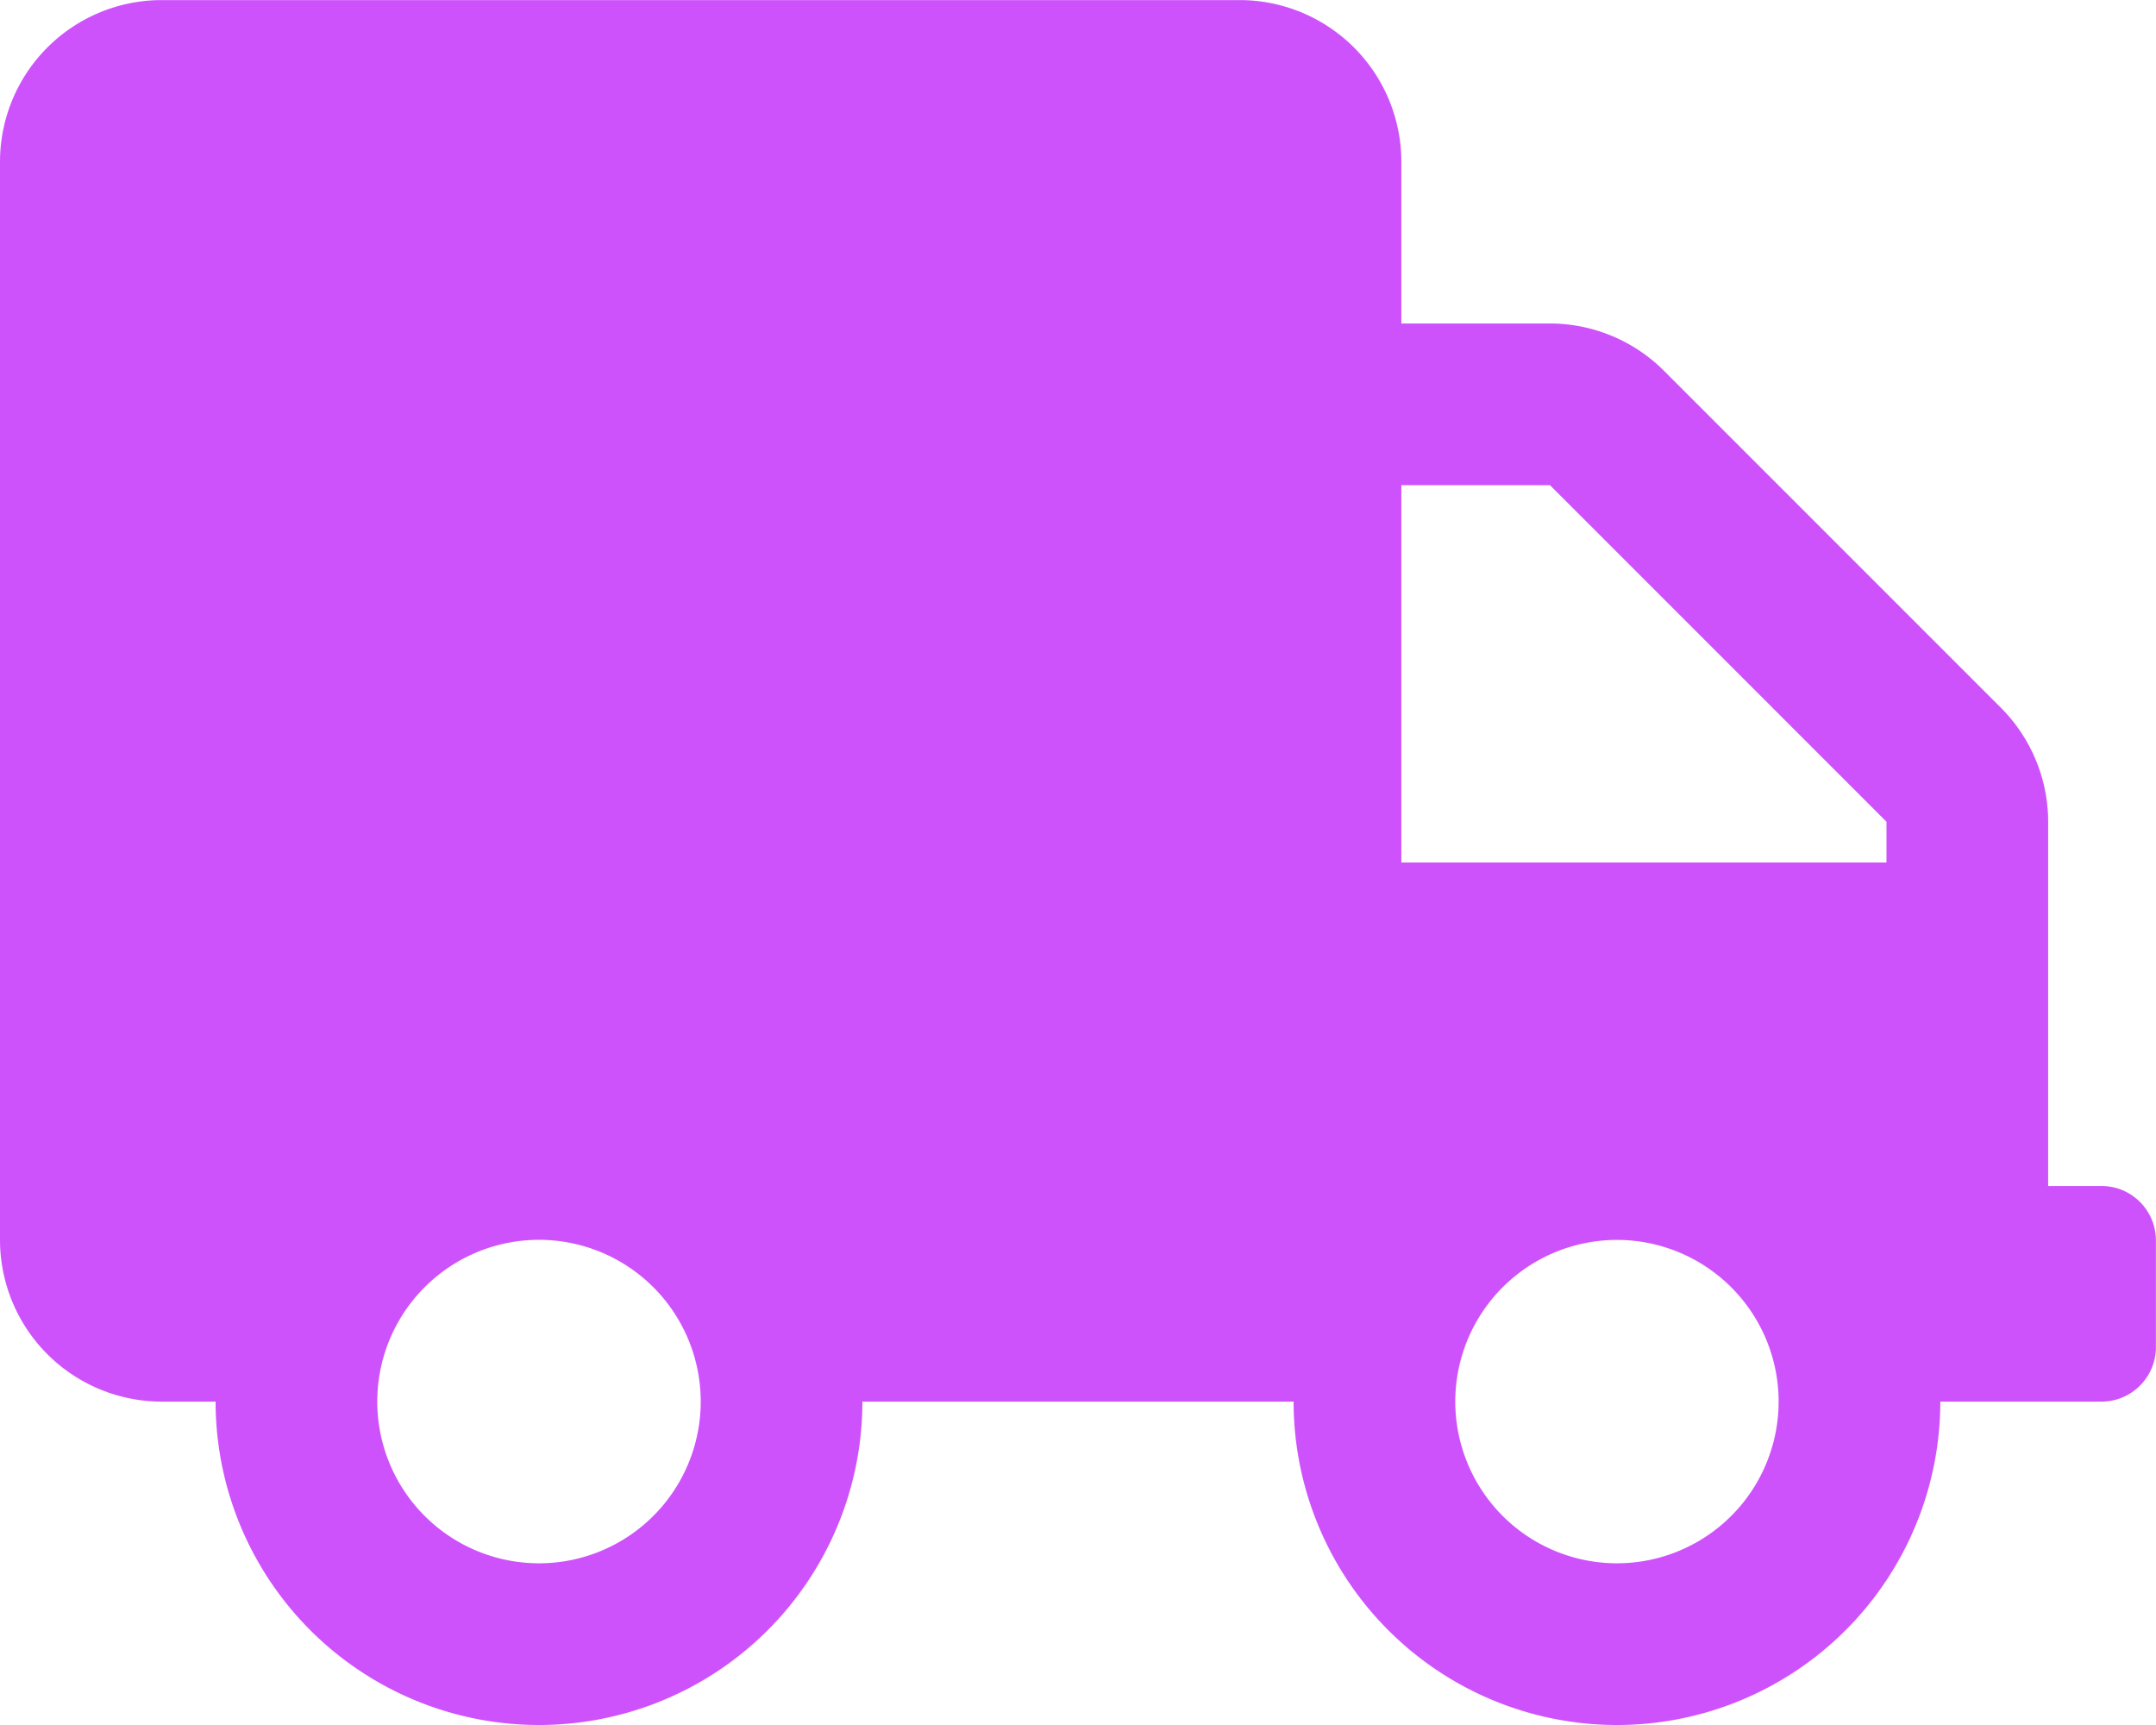 <svg xmlns="http://www.w3.org/2000/svg" width="23.75" height="19" viewBox="0 0 23.75 19">
  <path id="Path_130082" data-name="Path 130082" d="M23.156-3.562h-.594V-7.574a1.781,1.781,0,0,0-.523-1.258l-3.707-3.707a1.781,1.781,0,0,0-1.258-.523H15.437v-1.781a1.782,1.782,0,0,0-1.781-1.781H1.781A1.782,1.782,0,0,0,0-14.844V-2.969A1.782,1.782,0,0,0,1.781-1.187h.594A3.563,3.563,0,0,0,5.937,2.375,3.563,3.563,0,0,0,9.5-1.187h4.75a3.563,3.563,0,0,0,3.562,3.562,3.563,3.563,0,0,0,3.562-3.562h1.781a.6.6,0,0,0,.594-.594V-2.969A.6.6,0,0,0,23.156-3.562ZM5.937.594A1.782,1.782,0,0,1,4.156-1.187,1.782,1.782,0,0,1,5.937-2.969,1.782,1.782,0,0,1,7.719-1.187,1.782,1.782,0,0,1,5.937.594Zm11.875,0a1.782,1.782,0,0,1-1.781-1.781,1.782,1.782,0,0,1,1.781-1.781,1.782,1.782,0,0,1,1.781,1.781A1.782,1.782,0,0,1,17.812.594Zm2.969-7.719H15.437v-4.156h1.637l3.707,3.707Z" transform="translate(0 16.625)" fill="#CE52FC"/>
</svg>
